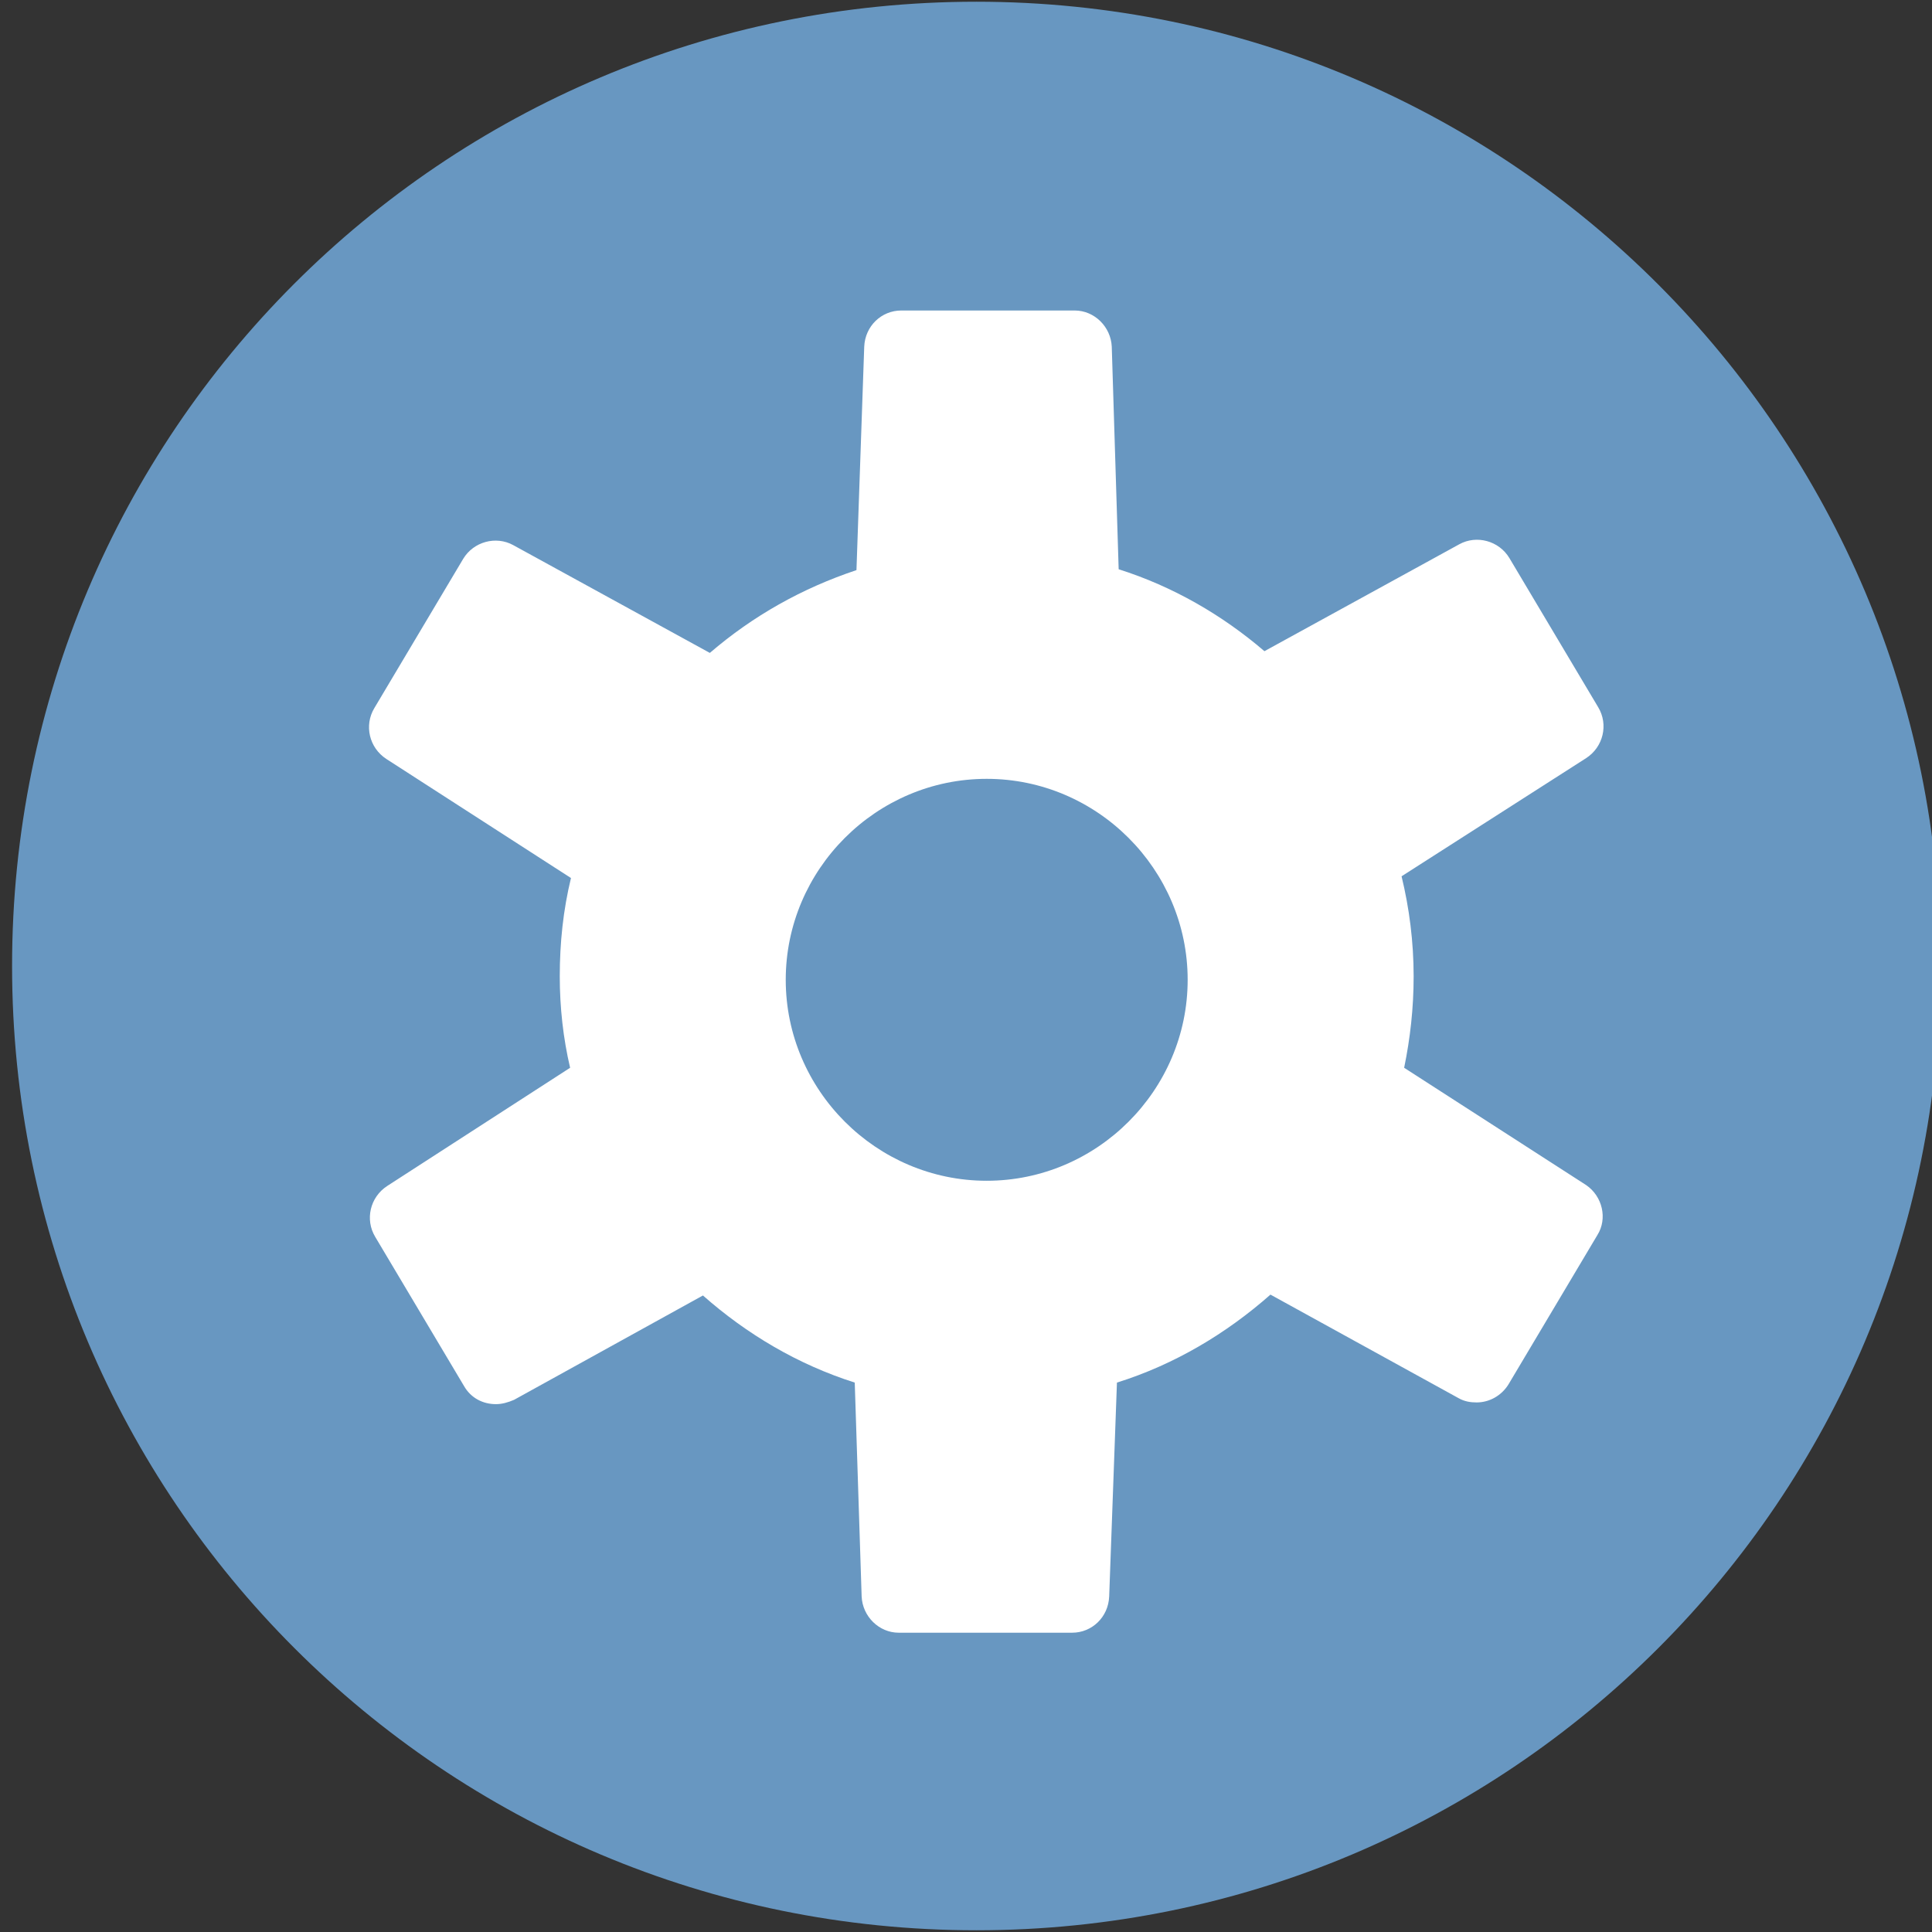 <?xml version="1.0" encoding="utf-8"?>
<svg id="Laag_1" data-name="Laag 1" xmlns="http://www.w3.org/2000/svg" viewBox="0 0 224 224">
<rect x="0" y="0" width="224" height="224" fill="#333333" stroke="none"/>
<style type="text/css">
	.st0{fill:#6897c1;}
	.st1{fill:#FFFFFF;}
</style>
<path class="st0" d="M125,12C63.1,12,13.2,62,13.2,123.8s50,111.8,111.8,111.8s111.8-50,111.8-111.8C236.8,62.3,186.9,12,125,12 L125,12z" transform="translate(-11.8 -11.8)"/>
<g>
	<path class="st1" d="M195.7,149.2l-21.1-13.6c0.7-3.4,1.1-6.9,1.1-10.6c0-4-0.5-7.9-1.4-11.6l21.4-13.7c2-1.3,2.6-3.9,1.4-5.9
		l-10.3-17.3c-1.2-2-3.8-2.7-5.8-1.6l-22.6,12.4c-4.9-4.2-10.6-7.5-16.9-9.5l-0.8-25.8c-0.1-2.3-2-4.2-4.3-4.2h-20.1
		c-2.3,0-4.2,1.8-4.3,4.2l-0.9,25.9c-6.3,2.1-12,5.3-17,9.6L71.3,75c-2-1.1-4.6-0.4-5.8,1.6L55.2,93.9c-1.2,2-0.6,4.6,1.4,5.9
		L78,113.6c-0.9,3.7-1.3,7.5-1.3,11.4c0,3.6,0.4,7.2,1.2,10.6l-21.2,13.7c-2,1.3-2.6,3.9-1.4,5.9l10.3,17.3c0.8,1.4,2.2,2.1,3.7,2.1
		c0.7,0,1.4-0.2,2.1-0.5l21.9-12.1c5.1,4.5,11,8,17.6,10.1l0.8,24.8c0.1,2.3,2,4.2,4.3,4.2h20.1c2.3,0,4.2-1.8,4.3-4.2l0.9-24.8
		c6.7-2.1,12.7-5.7,17.8-10.2l21.8,12c0.7,0.4,1.4,0.5,2.1,0.5c1.5,0,2.9-0.8,3.7-2.1l10.3-17.3
		C198.2,153.1,197.6,150.5,195.7,149.2z M126.2,148.7c-12.8,0-23.3-10.5-23.3-23.3s10.5-23.3,23.3-23.3s23.3,10.5,23.3,23.3
		S139,148.7,126.2,148.7z" transform="translate(-11.8 -11.8)"/>
</g>
</svg>
